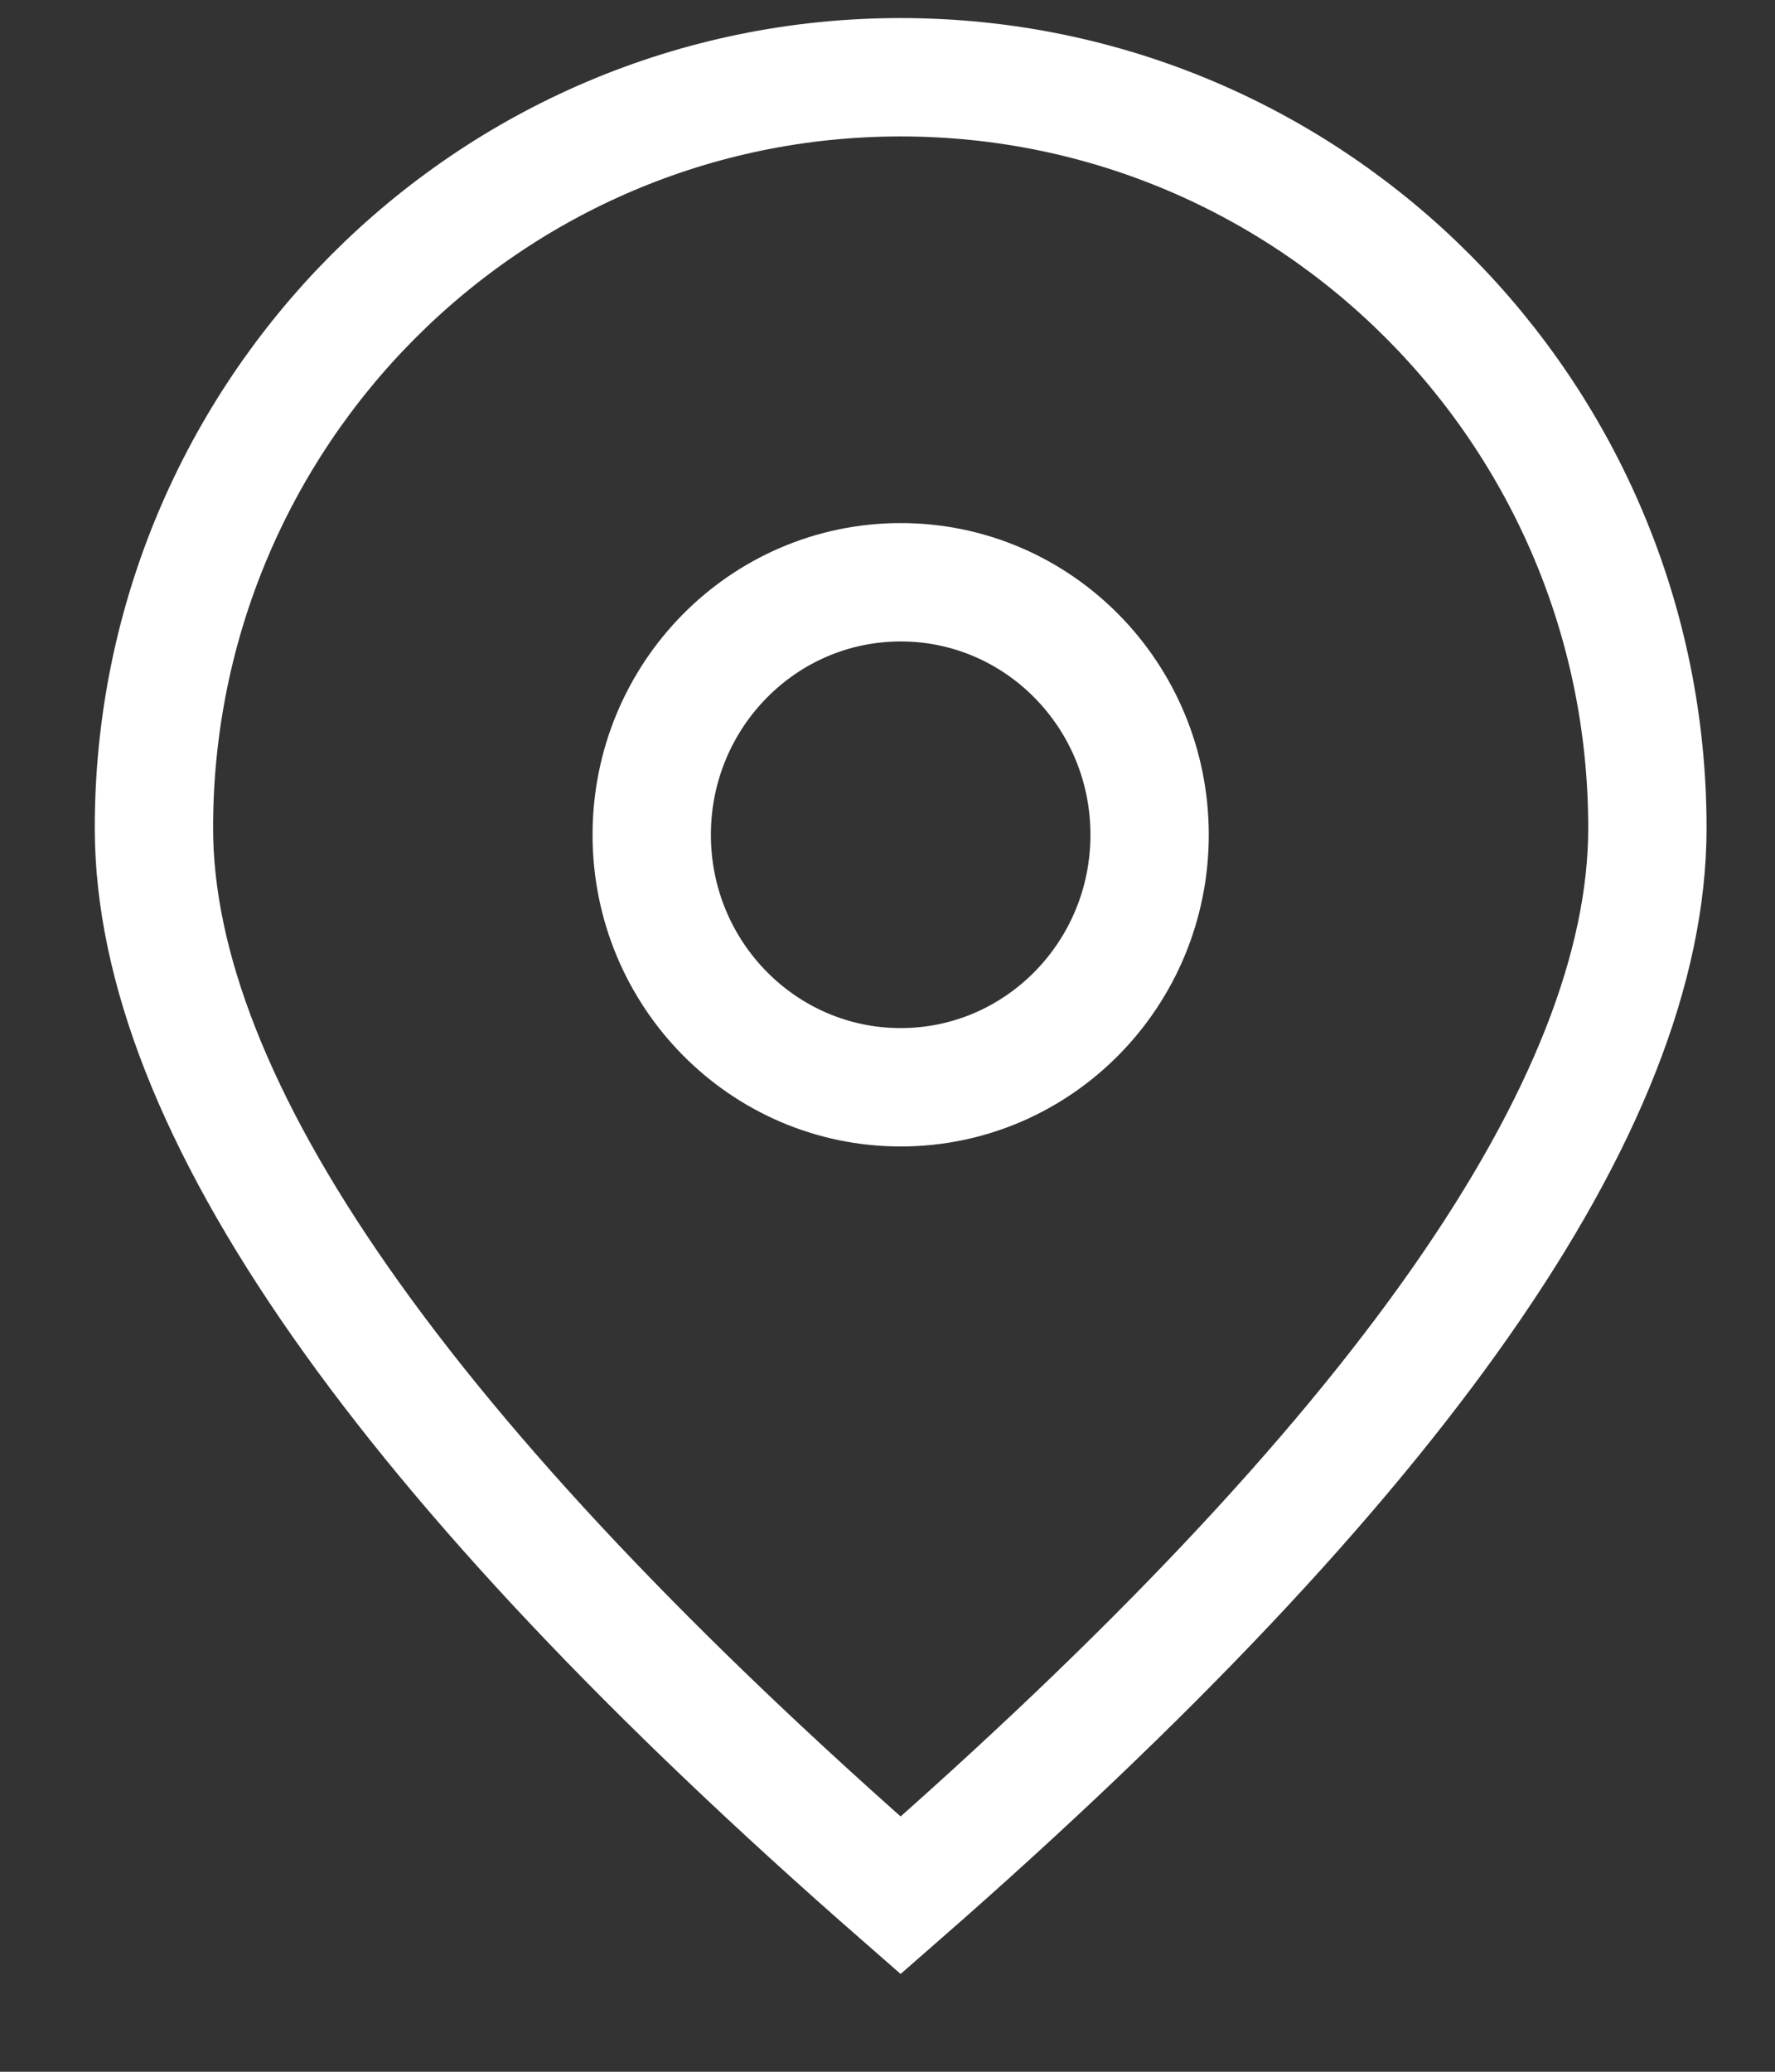 <?xml version="1.0" encoding="UTF-8" standalone="no"?>
<svg xmlns="http://www.w3.org/2000/svg" xmlns:xlink="http://www.w3.org/1999/xlink" height="21" version="1.1" viewBox="0 0 18 21" width="18">
      
  <rect x="0" y="0" width="18" height="21" fill="#333333" stroke="none"/>
      
  <title>D2661AD3-5C1A-43DF-B7D9-8CF28BB4D50F</title>
      
  <g fill="none" fill-rule="evenodd" id="Mobile-MVP-2" stroke="none" stroke-linecap="round" stroke-width="1">
            
    <g id="generic-menu" stroke="#FFFFFF" stroke-width="1.2" transform="translate(-13, -130)">
                  
      <g id="Header-Mobile-Copy" transform="translate(0, 0.174)">
                        
        <g id="delivery-settings-copy-2" transform="translate(0, 112)">
                              
          <g id="Club-Iconm" transform="translate(14.561, 18.609)">
                                    
            <path d="M15.145,7.609 C15.145,10.411 12.621,14.017 7.572,18.429 C2.524,14.017 0,10.411 0,7.609 C0,3.407 3.39,0 7.572,0 C11.755,0 15.145,3.407 15.145,7.609 Z" id="Stroke-13"/>
                                    
            <path d="M10.097,7.679 C10.097,9.093 8.966,10.238 7.573,10.238 C6.179,10.238 5.048,9.093 5.048,7.679 C5.048,6.264 6.179,5.119 7.573,5.119 C8.966,5.119 10.097,6.264 10.097,7.679 Z" id="Stroke-15"/>
                                
          </g>
                          
        </g>
                    
      </g>
              
    </g>
        
  </g>
  
</svg>
